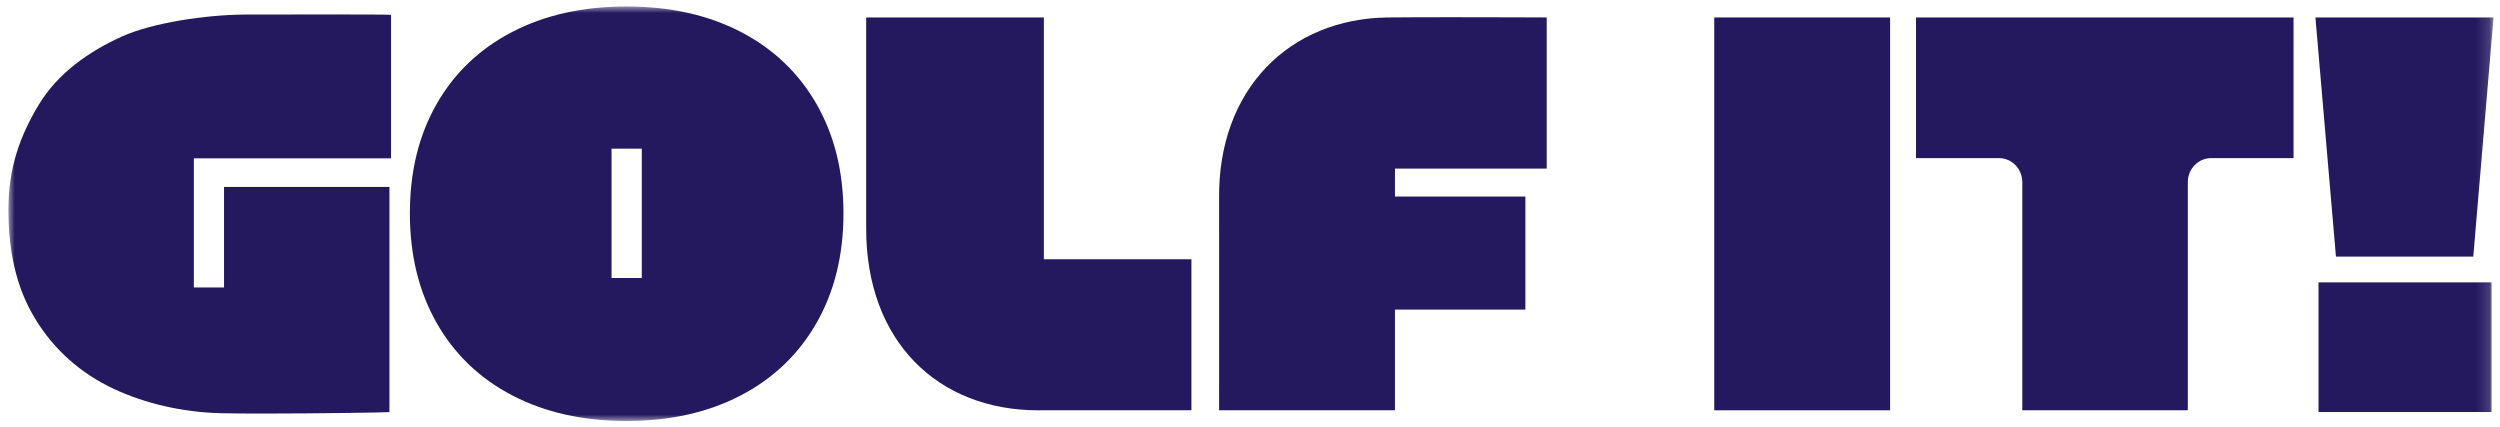 <?xml version="1.0" encoding="UTF-8"?>
<svg width="193px" height="33px" viewBox="0 0 193 33" version="1.1" xmlns="http://www.w3.org/2000/svg" xmlns:xlink="http://www.w3.org/1999/xlink">
    <title>1D67E698-9CB4-4A50-8ED7-33DAEBD9A663</title>
    <defs>
        <polygon id="path-1" points="0 32 191.85 32 191.85 0 0 0"></polygon>
    </defs>
    <g id="Taxonomy" stroke="none" stroke-width="1" fill="none" fill-rule="evenodd">
        <g id="Buttons-/-form-fields-/-icons" transform="translate(-361, -2570)">
            <g id="Group-12-Copy" transform="translate(361.65, 2570.5)">
                <path d="M79.936,0.847 L66.219,0.847 L66.219,17.16 C66.219,25.85 71.75,31.176 79.511,31.176 C79.56,31.176 79.609,31.176 79.658,31.175 C79.806,31.174 81.152,31.173 82.881,31.173 C86.339,31.173 91.328,31.175 91.328,31.175 L91.328,19.515 L79.936,19.515 L79.936,0.847 Z" id="Fill-1" fill="#24195F"></path>
                <path d="M106.516,0.847 C98.9,0.925 93.353,6.399 93.465,14.862 C93.474,15.495 93.465,31.175 93.465,31.175 L107.041,31.175 L107.041,23.401 L117.109,23.401 L117.109,14.671 L107.041,14.671 L107.041,12.516 L118.757,12.516 L118.757,0.847 C118.757,0.847 115.071,0.829 111.444,0.829 C109.631,0.829 107.832,0.834 106.516,0.847" id="Fill-3" fill="#24195F"></path>
                <mask id="mask-2" fill="white">
                    <use xlink:href="#path-1"></use>
                </mask>
                <g id="Clip-6"></g>
                <polygon id="Fill-5" fill="#24195F" mask="url(#mask-2)" points="131.69 31.175 145.266 31.175 145.266 0.847 131.69 0.847"></polygon>
                <path d="M147.266,11.707 L153.671,11.707 C154.666,11.707 155.472,12.536 155.472,13.559 L155.472,31.175 L168.249,31.175 L168.249,13.559 C168.249,12.536 169.055,11.707 170.05,11.707 L176.412,11.707 L176.412,0.847 L147.266,0.847 L147.266,11.707 Z" id="Fill-7" fill="#24195F" mask="url(#mask-2)"></path>
                <path d="M46.562,20.964 L48.895,20.964 L48.895,10.977 L46.562,10.977 L46.562,20.964 Z M56.536,1.962 C54.012,0.654 51.073,0 47.718,0 C44.362,0 41.423,0.654 38.899,1.962 C36.375,3.271 34.427,5.129 33.053,7.537 C31.679,9.946 30.992,12.755 30.992,15.966 C30.992,19.178 31.679,21.995 33.053,24.418 C34.427,26.841 36.375,28.711 38.899,30.026 C41.423,31.342 44.362,32 47.718,32 C51.073,32 54.012,31.342 56.536,30.026 C59.06,28.711 61.012,26.841 62.394,24.418 C63.775,21.995 64.465,19.178 64.465,15.966 C64.465,12.77 63.775,9.965 62.394,7.548 C61.012,5.132 59.06,3.271 56.536,1.962 L56.536,1.962 Z" id="Fill-8" fill="#24195F" mask="url(#mask-2)"></path>
                <path d="M18.222,0.624 C15.23,0.645 11.124,1.255 8.778,2.312 C6.195,3.475 3.807,5.163 2.347,7.578 C0.886,9.995 -5.23156958e-05,12.474 -5.23156958e-05,15.655 C-5.23156958e-05,18.836 0.575,21.639 2.036,24.062 C3.496,26.485 5.574,28.324 8.135,29.522 C10.498,30.627 13.355,31.32 16.357,31.398 C17.168,31.419 18.328,31.427 19.624,31.427 C23.805,31.427 29.415,31.341 29.415,31.315 L29.415,13.933 L16.645,13.933 L16.645,21.692 L14.315,21.692 L14.315,11.725 L29.538,11.725 L29.538,0.646 C29.538,0.622 27.028,0.616 24.373,0.616 C21.389,0.616 18.222,0.624 18.222,0.624" id="Fill-9" fill="#24195F" mask="url(#mask-2)"></path>
                <polygon id="Fill-10" fill="#24195F" mask="url(#mask-2)" points="190.288 19.308 191.85 0.847 178.101 0.847 179.685 19.308"></polygon>
                <polygon id="Fill-11" fill="#24195F" mask="url(#mask-2)" points="178.339 31.309 191.698 31.309 191.698 21.299 178.339 21.299"></polygon>
            </g>
        </g>
    </g>
</svg>